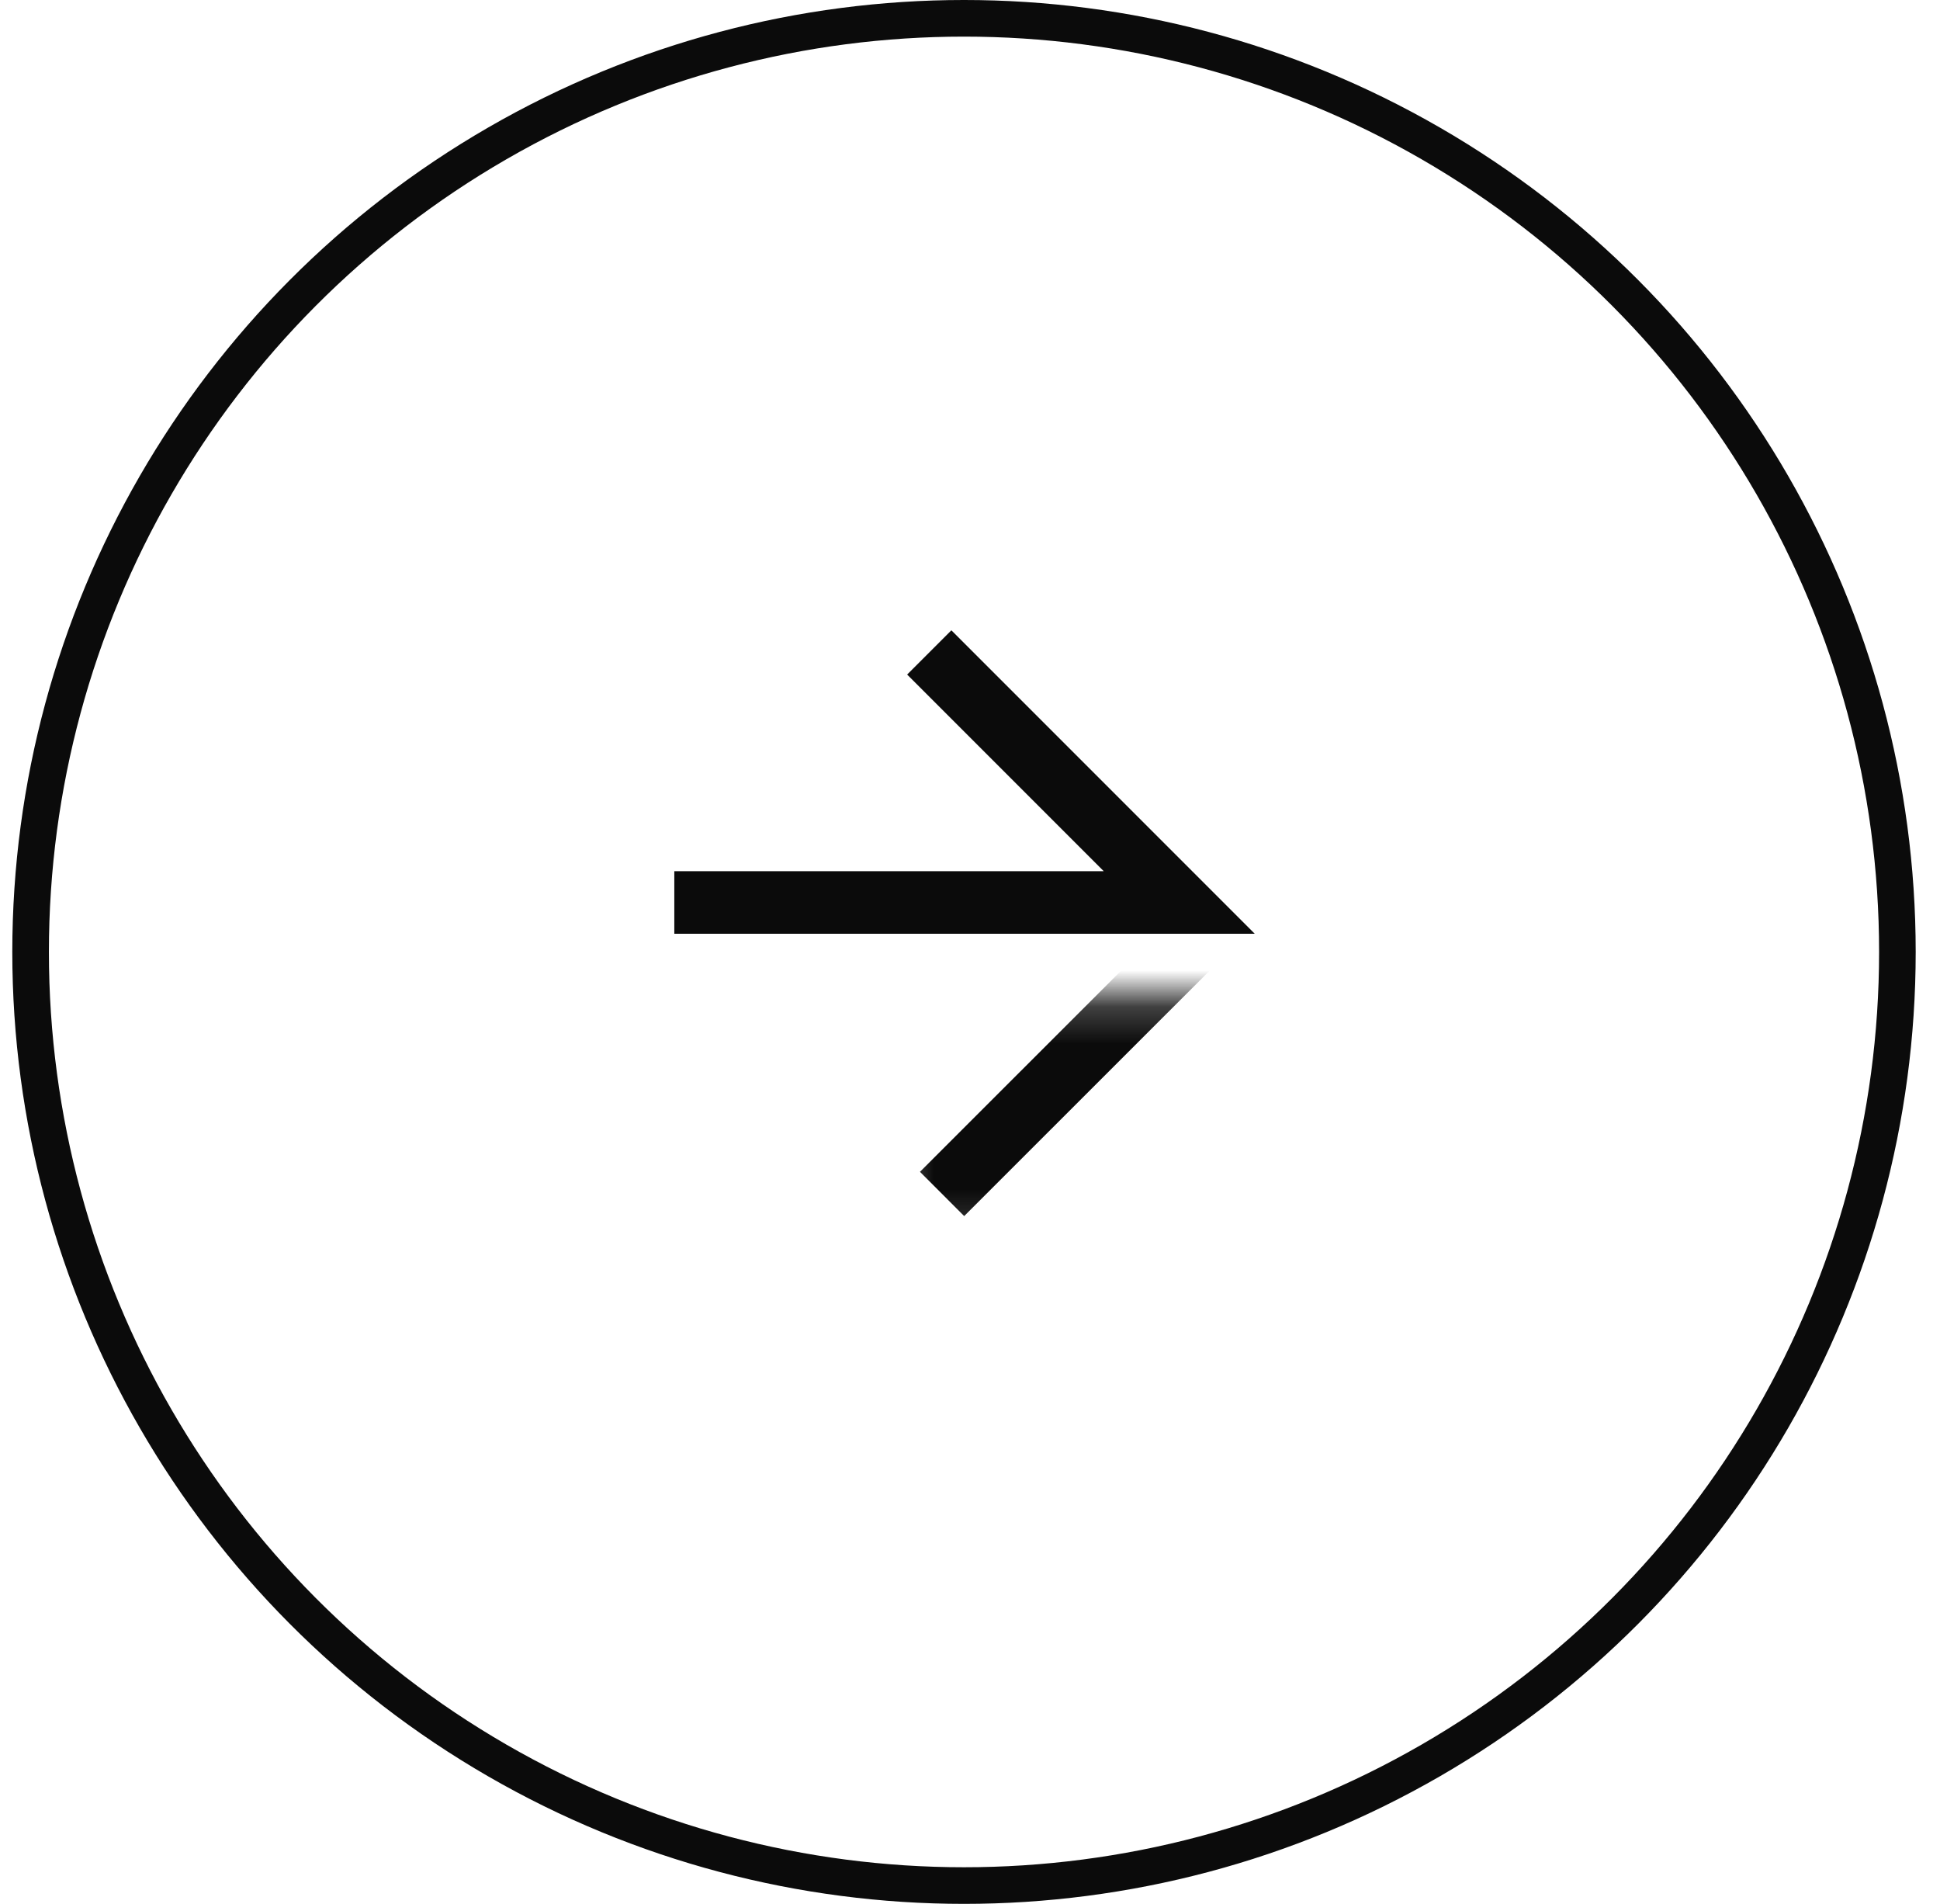 <svg xmlns="http://www.w3.org/2000/svg" width="53" height="52" viewBox="0 0 53 52" fill="none"><g clip-path="url(#clip0_794_3467)"><path d="M18.422 24.649H32.216L25.387 17.82" stroke="#0B0B0B" stroke-width="1.709"></path><mask id="mask0_794_3467" style="mask-type:alpha" maskUnits="userSpaceOnUse" x="24" y="27" width="13" height="7"><rect x="24.356" y="27.219" width="11.786" height="6.63" fill="#D9D9D9"></rect></mask><g mask="url(#mask0_794_3467)"><path d="M32.467 25.883L25.737 32.61" stroke="#0B0B0B" stroke-width="1.709"></path></g></g><circle cx="26.336" cy="26" r="25.5" stroke="#0B0B0B"></circle><defs><clipPath id="clip0_794_3467"><rect width="20.506" height="20.506" fill="white" transform="translate(26.336 11) rotate(45)"></rect></clipPath></defs></svg>